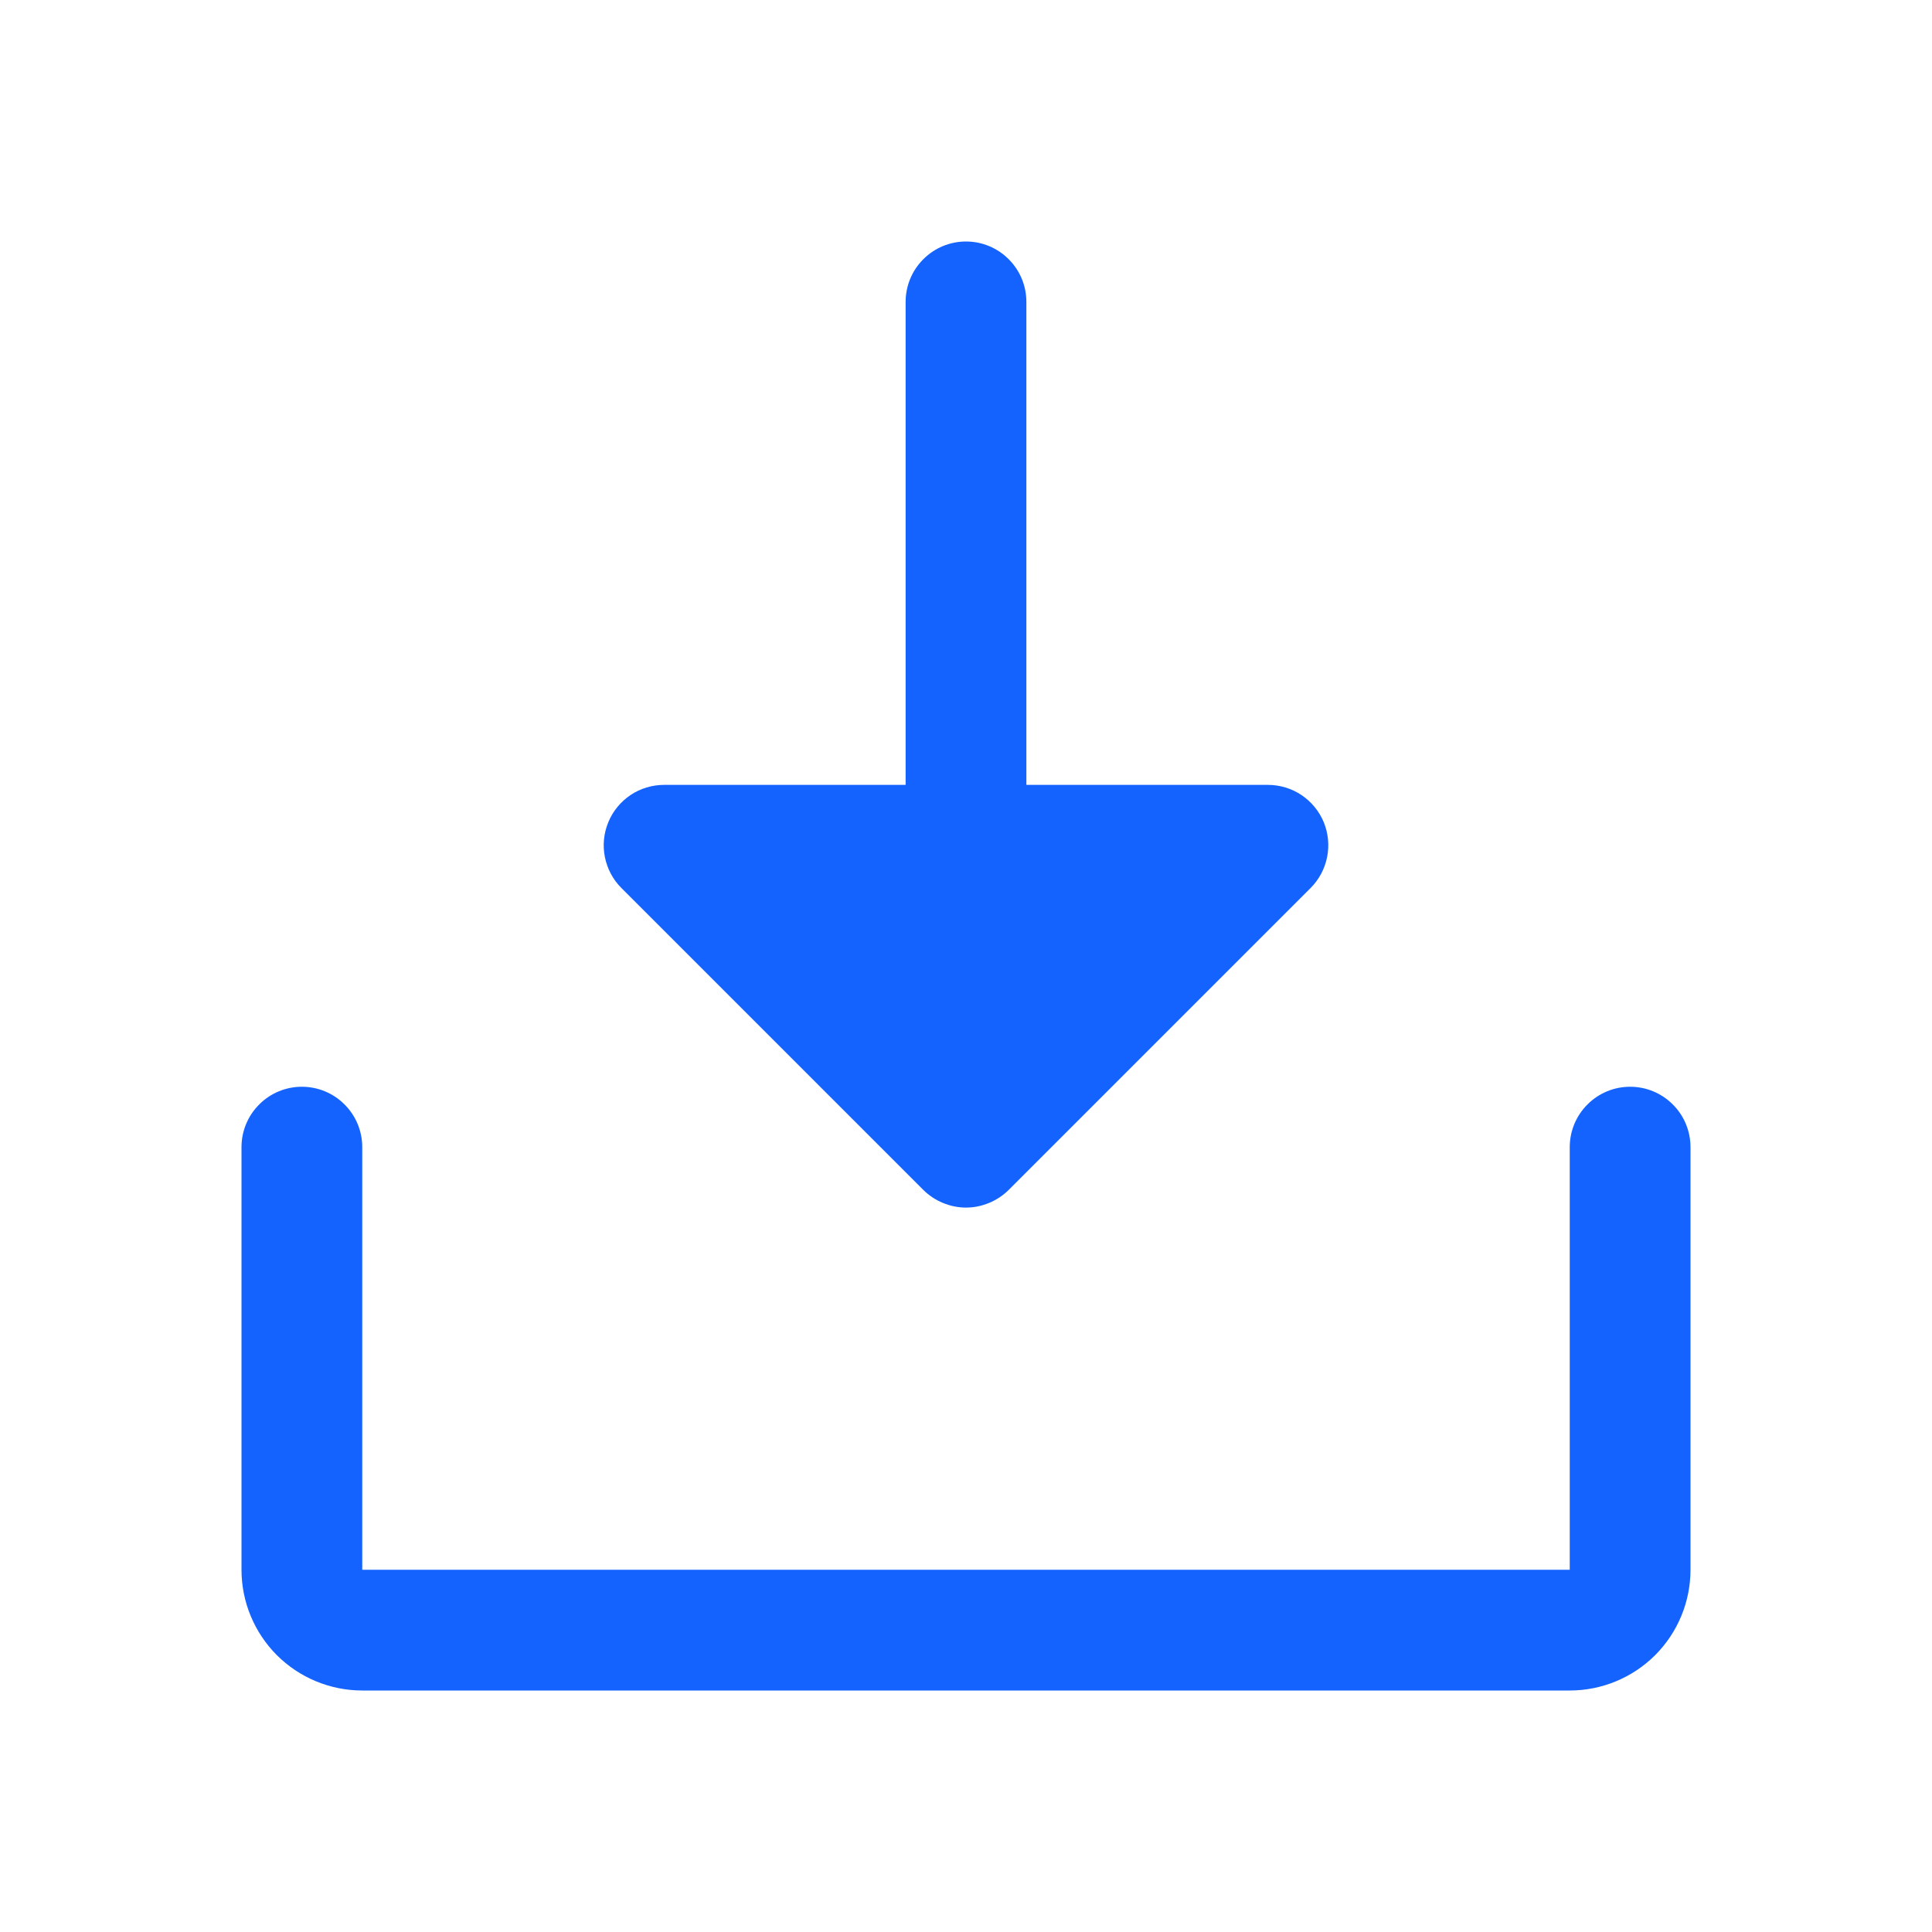 <svg width="24" height="24" viewBox="0 0 24 24" fill="none" xmlns="http://www.w3.org/2000/svg">
<g id="Frame" clip-path="url(#clip0_1374_64)">
<path id="Vector" d="M21 14.25V19.5C21 19.898 20.842 20.279 20.561 20.561C20.279 20.842 19.898 21 19.5 21H4.5C4.102 21 3.721 20.842 3.439 20.561C3.158 20.279 3 19.898 3 19.5V14.25C3 14.051 3.079 13.86 3.22 13.72C3.36 13.579 3.551 13.5 3.75 13.5C3.949 13.5 4.14 13.579 4.28 13.72C4.421 13.86 4.5 14.051 4.5 14.25V19.5H19.5V14.25C19.5 14.051 19.579 13.86 19.72 13.72C19.86 13.579 20.051 13.5 20.25 13.5C20.449 13.5 20.64 13.579 20.78 13.72C20.921 13.86 21 14.051 21 14.25ZM11.469 14.781C11.539 14.85 11.622 14.906 11.713 14.943C11.804 14.981 11.901 15.001 12 15.001C12.099 15.001 12.196 14.981 12.287 14.943C12.378 14.906 12.461 14.85 12.531 14.781L16.281 11.031C16.386 10.926 16.457 10.792 16.486 10.646C16.515 10.501 16.5 10.35 16.444 10.213C16.387 10.076 16.29 9.959 16.167 9.876C16.044 9.794 15.898 9.75 15.75 9.75H12.75V3.75C12.75 3.551 12.671 3.36 12.53 3.22C12.39 3.079 12.199 3 12 3C11.801 3 11.61 3.079 11.47 3.22C11.329 3.36 11.25 3.551 11.25 3.75V9.75H8.25C8.102 9.75 7.956 9.794 7.833 9.876C7.71 9.959 7.613 10.076 7.557 10.213C7.5 10.35 7.485 10.501 7.514 10.646C7.543 10.792 7.614 10.926 7.719 11.031L11.469 14.781Z" fill="#1563FF"/>
</g>
<defs>
<clipPath id="clip0_1374_64">
<rect width="24" height="24" fill="white"/>
</clipPath>
</defs>
</svg>
